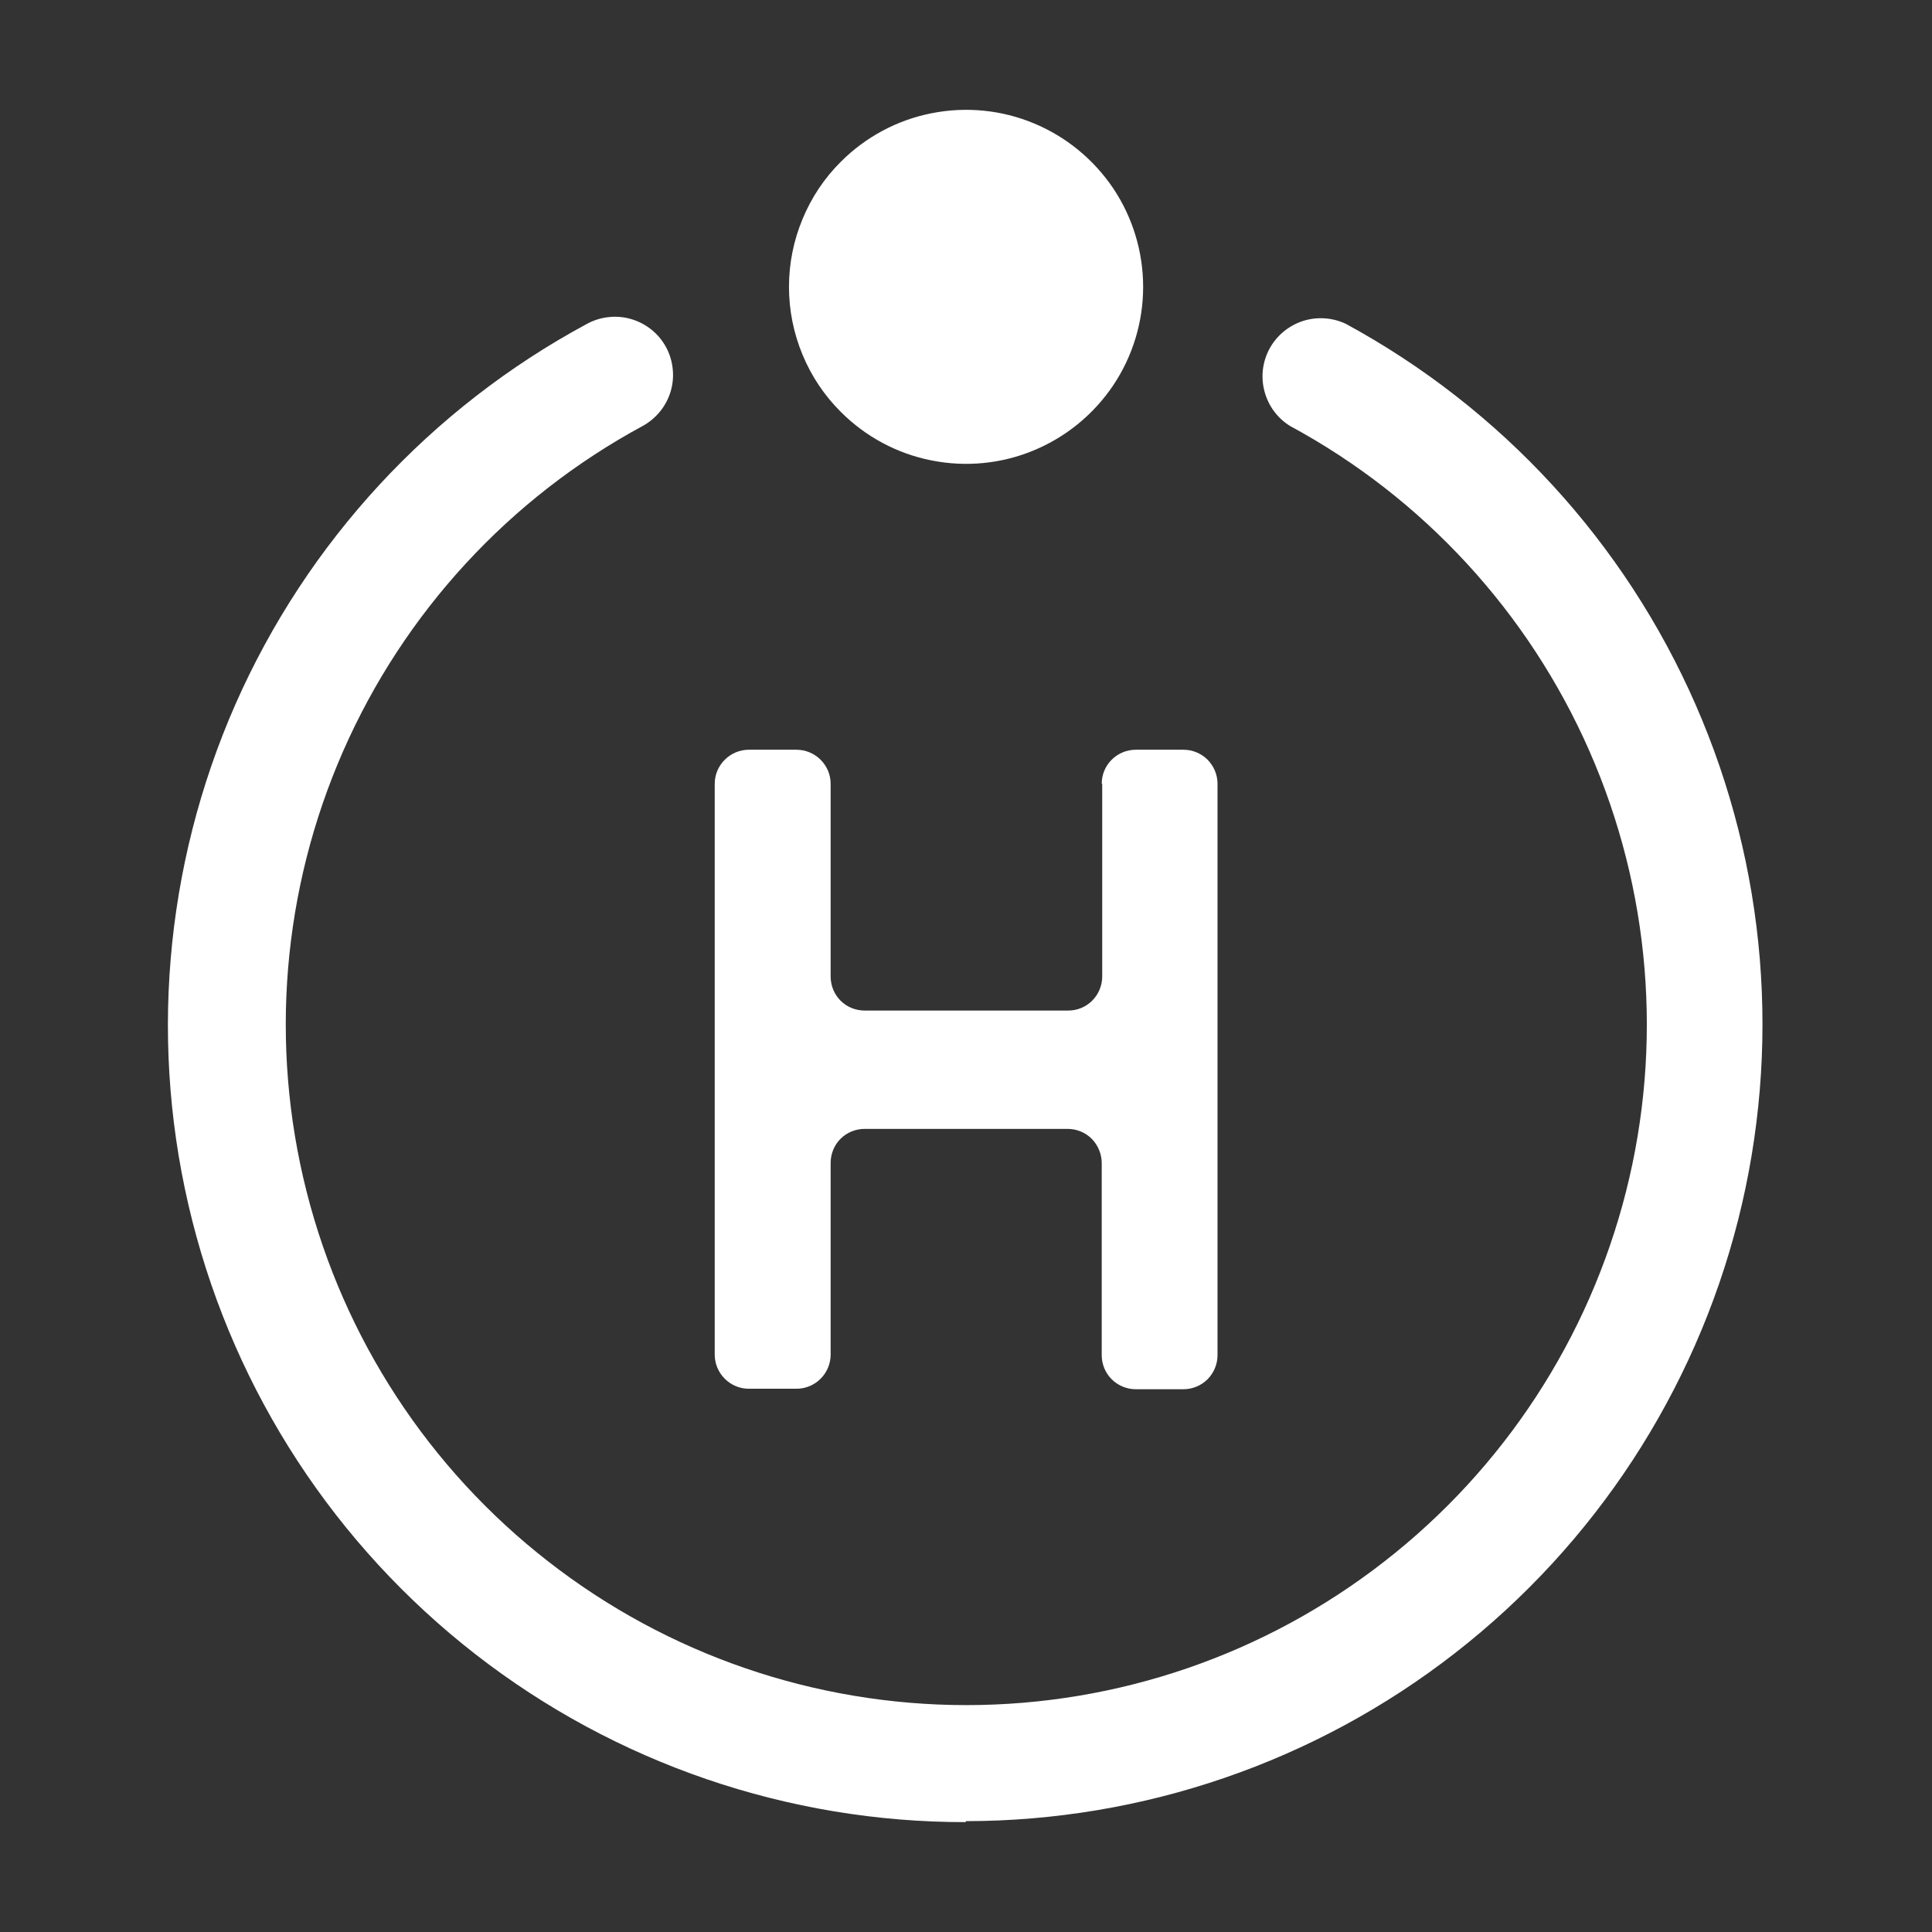 <svg width="16" height="16" viewBox="0 0 16 16" fill="none" xmlns="http://www.w3.org/2000/svg">
<rect x="0" y="0" width="16" height="16" fill="#333333" stroke="none"/>
<g clip-path="url(#clip0_1074_4824)">
<path d="M7.998 15.09C6.528 15.092 5.099 14.603 3.939 13.701C2.778 12.798 1.952 11.534 1.592 10.108C1.231 8.683 1.358 7.178 1.95 5.832C2.543 4.487 3.568 3.378 4.863 2.681C4.919 2.651 4.98 2.632 5.042 2.626C5.105 2.619 5.169 2.625 5.229 2.643C5.29 2.661 5.347 2.691 5.396 2.731C5.445 2.77 5.486 2.82 5.516 2.875C5.546 2.931 5.565 2.992 5.571 3.055C5.578 3.118 5.572 3.181 5.554 3.242C5.536 3.302 5.506 3.359 5.466 3.408C5.426 3.457 5.377 3.498 5.322 3.528C4.219 4.124 3.346 5.072 2.842 6.22C2.338 7.368 2.231 8.652 2.539 9.868C2.847 11.084 3.551 12.162 4.541 12.932C5.53 13.703 6.749 14.121 8.003 14.121C9.257 14.121 10.475 13.703 11.464 12.932C12.454 12.162 13.158 11.084 13.466 9.868C13.774 8.652 13.667 7.368 13.163 6.22C12.659 5.072 11.787 4.124 10.684 3.528C10.579 3.463 10.503 3.36 10.472 3.241C10.44 3.122 10.455 2.996 10.514 2.887C10.573 2.779 10.671 2.698 10.788 2.659C10.905 2.621 11.032 2.629 11.144 2.681C12.434 3.381 13.454 4.491 14.042 5.835C14.631 7.18 14.754 8.682 14.394 10.105C14.033 11.527 13.208 12.789 12.05 13.69C10.892 14.592 9.466 15.081 7.998 15.082" fill="white"/>
<path d="M6.964 1.339C7.169 1.134 7.43 0.994 7.714 0.938C7.999 0.881 8.294 0.91 8.561 1.021C8.829 1.132 9.058 1.32 9.22 1.561C9.381 1.802 9.467 2.086 9.467 2.376C9.467 2.666 9.381 2.949 9.22 3.19C9.058 3.431 8.829 3.619 8.561 3.73C8.294 3.841 7.999 3.87 7.714 3.813C7.43 3.757 7.169 3.617 6.964 3.412C6.827 3.276 6.719 3.114 6.646 2.937C6.572 2.759 6.534 2.568 6.534 2.376C6.534 2.183 6.572 1.992 6.646 1.815C6.719 1.637 6.827 1.475 6.964 1.339Z" fill="white"/>
<path d="M9.128 6.491V8.087C9.128 8.162 9.098 8.234 9.045 8.287C8.992 8.34 8.921 8.369 8.846 8.369H7.161C7.086 8.369 7.014 8.34 6.961 8.287C6.908 8.234 6.879 8.162 6.879 8.087V6.491C6.879 6.416 6.849 6.345 6.796 6.292C6.743 6.239 6.671 6.209 6.596 6.209H6.201C6.127 6.209 6.055 6.239 6.002 6.292C5.949 6.345 5.919 6.416 5.919 6.491V11.218C5.919 11.293 5.949 11.365 6.002 11.418C6.055 11.471 6.127 11.501 6.201 11.501H6.596C6.671 11.501 6.743 11.471 6.796 11.418C6.849 11.365 6.879 11.293 6.879 11.218V9.631C6.879 9.556 6.908 9.484 6.961 9.431C7.014 9.378 7.086 9.349 7.161 9.349H8.841C8.879 9.349 8.915 9.356 8.949 9.37C8.984 9.384 9.015 9.405 9.041 9.431C9.067 9.457 9.088 9.489 9.102 9.523C9.116 9.557 9.124 9.594 9.124 9.631V11.223C9.124 11.297 9.153 11.369 9.206 11.422C9.259 11.475 9.331 11.505 9.406 11.505H9.801C9.876 11.505 9.948 11.475 10.001 11.422C10.053 11.369 10.083 11.297 10.083 11.223V6.491C10.083 6.416 10.053 6.345 10.001 6.292C9.948 6.239 9.876 6.209 9.801 6.209H9.406C9.331 6.209 9.259 6.239 9.206 6.292C9.153 6.345 9.124 6.416 9.124 6.491" fill="white"/>
</g>
<defs>
<clipPath id="clip0_1074_4824">
<rect width="16" height="16" fill="white"/>
</clipPath>
</defs>
</svg>
